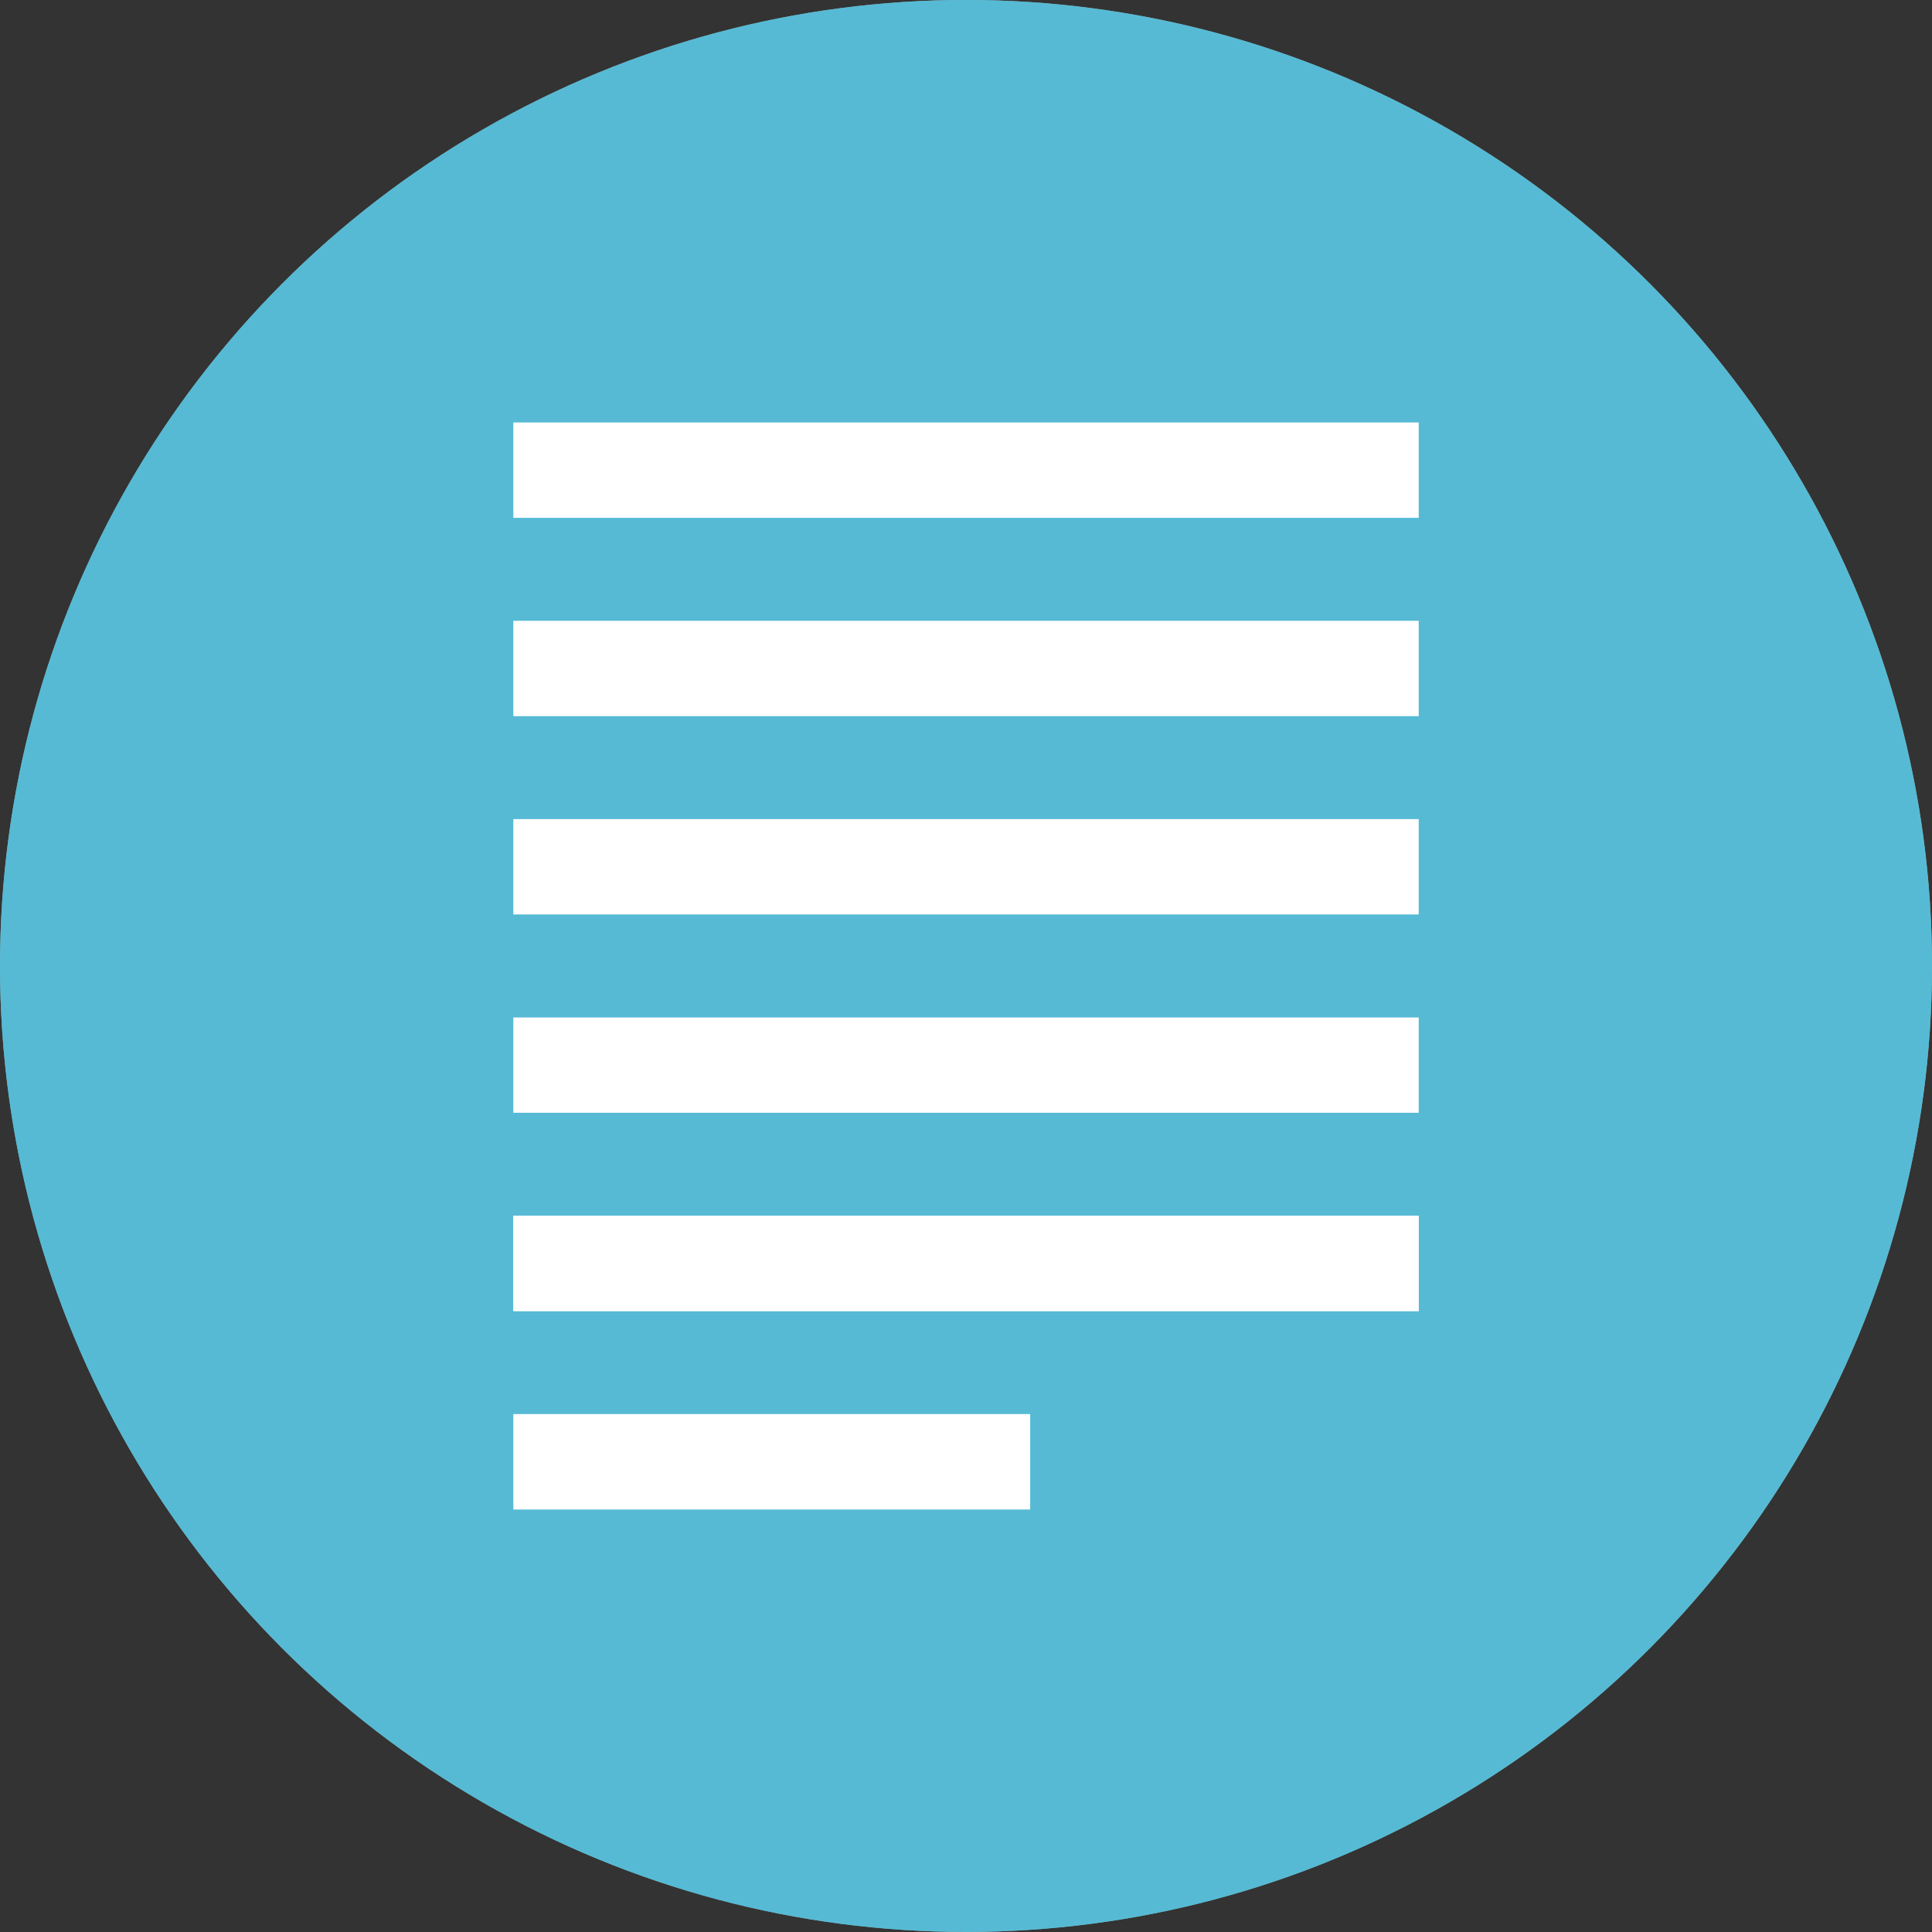 <?xml version="1.0" encoding="utf-8"?>
<!-- Generator: Adobe Illustrator 16.0.2, SVG Export Plug-In . SVG Version: 6.00 Build 0)  -->
<!DOCTYPE svg PUBLIC "-//W3C//DTD SVG 1.1//EN" "http://www.w3.org/Graphics/SVG/1.1/DTD/svg11.dtd">
<svg version="1.1" id="圖層_1" xmlns="http://www.w3.org/2000/svg" xmlns:xlink="http://www.w3.org/1999/xlink" x="0px" y="0px"
	 width="86.739px" height="86.738px" viewBox="0 0 86.739 86.738" enable-background="new 0 0 86.739 86.738" xml:space="preserve">
<rect x="0" y="0" width="86.739" height="86.738" fill="#333333" stroke="none"/>
<g>
	<g>
		<defs>
			<circle id="SVGID_1_" cx="43.37" cy="43.367" r="43.37"/>
		</defs>
		<use xlink:href="#SVGID_1_"  overflow="visible" fill="#82A9A2"/>
		<clipPath id="SVGID_2_">
			<use xlink:href="#SVGID_1_"  overflow="visible"/>
		</clipPath>
		<g clip-path="url(#SVGID_2_)">
			<path fill="#FFFFFF" d="M43.165,21.245c0.141-0.108,0.318-0.161,0.488-0.161c0.168,0,0.341,0.053,0.486,0.161l20.474,15.64
				c0.271,0.212,0.384,0.572,0.271,0.896c-0.109,0.325-0.417,0.544-0.759,0.544H23.174c-0.343,0-0.649-0.219-0.759-0.544
				c-0.109-0.324,0-0.685,0.272-0.896L43.165,21.245z"/>
			<path fill="#FFFFFF" d="M66.282,39.515c-0.275-0.134-0.6-0.105-0.842,0.08L43.653,56.237l-22.35-17.071
				c-0.243-0.185-0.571-0.221-0.844-0.082c-0.275,0.134-0.448,0.413-0.448,0.716v25.052c0,0.441,0.36,0.802,0.806,0.802h45.109
				c0.44,0,0.801-0.36,0.801-0.802v-24.62C66.728,39.928,66.558,39.648,66.282,39.515z"/>
		</g>
	</g>
</g>
<g>
	<g>
		<circle fill="#56BAD5" cx="43.37" cy="43.368" r="43.369"/>
		<g>
			<g>
				<rect x="23.047" y="54.582" fill="#FFFFFF" width="40.647" height="4.28"/>
			</g>
			<g>
				<rect x="23.047" y="18.966" fill="#FFFFFF" width="40.647" height="4.282"/>
				<rect x="23.047" y="27.871" fill="#FFFFFF" width="40.647" height="4.281"/>
				<rect x="23.047" y="36.774" fill="#FFFFFF" width="40.647" height="4.282"/>
				<rect x="23.047" y="45.681" fill="#FFFFFF" width="40.647" height="4.278"/>
				<rect x="23.047" y="54.582" fill="#FFFFFF" width="40.647" height="4.28"/>
				<rect x="23.047" y="63.486" fill="#FFFFFF" width="23.204" height="4.285"/>
			</g>
		</g>
	</g>
</g>
</svg>
